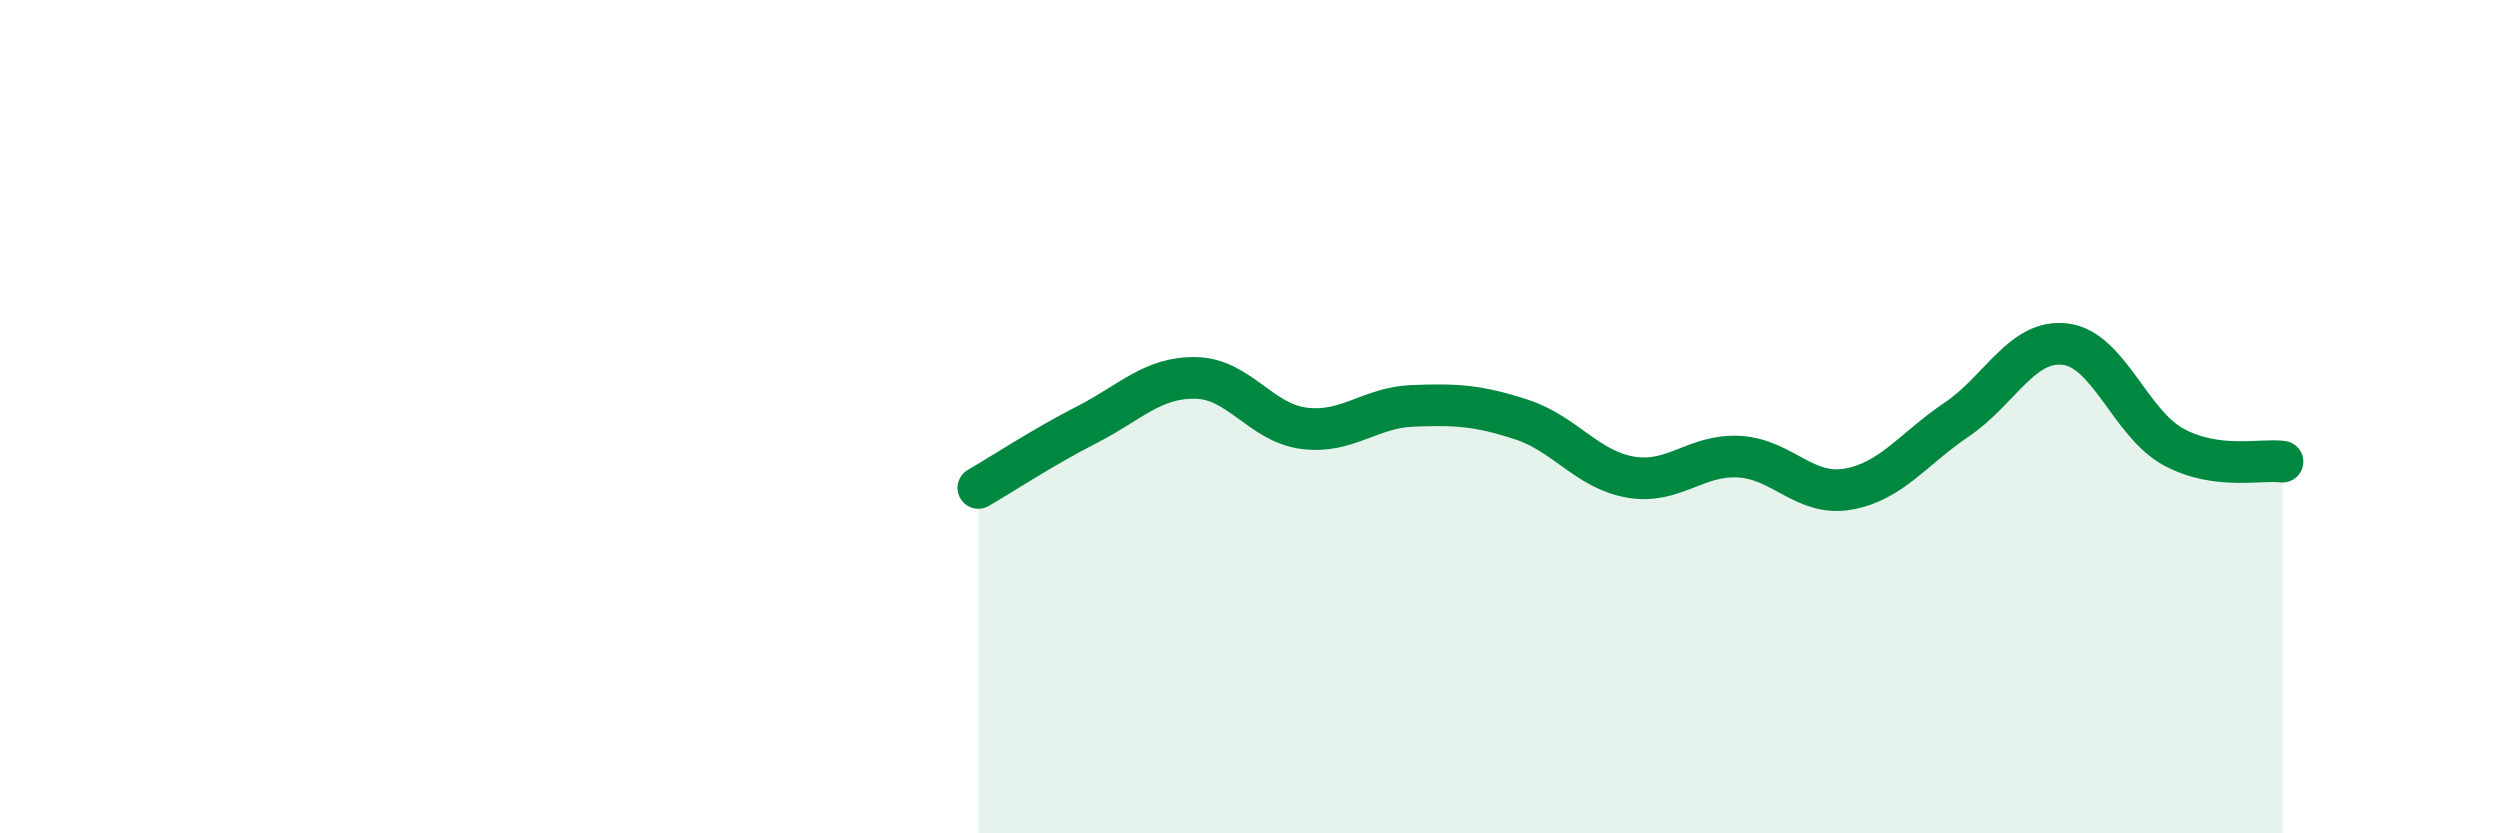 
    <svg width="60" height="20" viewBox="0 0 60 20" xmlns="http://www.w3.org/2000/svg">
      <path
        d="M 23.48,11.71 C 24,11.41 25.05,10.72 26.09,10.19 C 27.13,9.66 27.66,9.05 28.7,9.07 C 29.74,9.09 30.26,10.15 31.3,10.28 C 32.34,10.41 32.87,9.78 33.91,9.74 C 34.95,9.7 35.48,9.73 36.52,10.07 C 37.56,10.41 38.09,11.27 39.13,11.45 C 40.17,11.63 40.7,10.9 41.74,10.96 C 42.78,11.02 43.31,11.92 44.35,11.74 C 45.39,11.56 45.92,10.77 46.96,10.07 C 48,9.37 48.53,8.13 49.57,8.26 C 50.61,8.39 51.13,10.17 52.17,10.73 C 53.21,11.29 54.26,11.01 54.78,11.08L54.78 20L23.48 20Z"
        fill="#008740"
        opacity="0.1"
        stroke-linecap="round"
        stroke-linejoin="round"
      />
      <path
        d="M 23.48,11.71 C 24,11.41 25.05,10.72 26.09,10.19 C 27.13,9.66 27.66,9.05 28.7,9.07 C 29.74,9.09 30.26,10.15 31.3,10.28 C 32.34,10.41 32.87,9.78 33.91,9.74 C 34.95,9.7 35.48,9.73 36.52,10.07 C 37.56,10.41 38.09,11.27 39.13,11.45 C 40.17,11.63 40.7,10.9 41.74,10.96 C 42.78,11.02 43.31,11.92 44.35,11.74 C 45.39,11.56 45.92,10.77 46.96,10.07 C 48,9.37 48.53,8.13 49.57,8.26 C 50.61,8.39 51.13,10.17 52.17,10.73 C 53.21,11.29 54.26,11.01 54.78,11.08"
        stroke="#008740"
        stroke-width="1"
        fill="none"
        stroke-linecap="round"
        stroke-linejoin="round"
      />
    </svg>
  